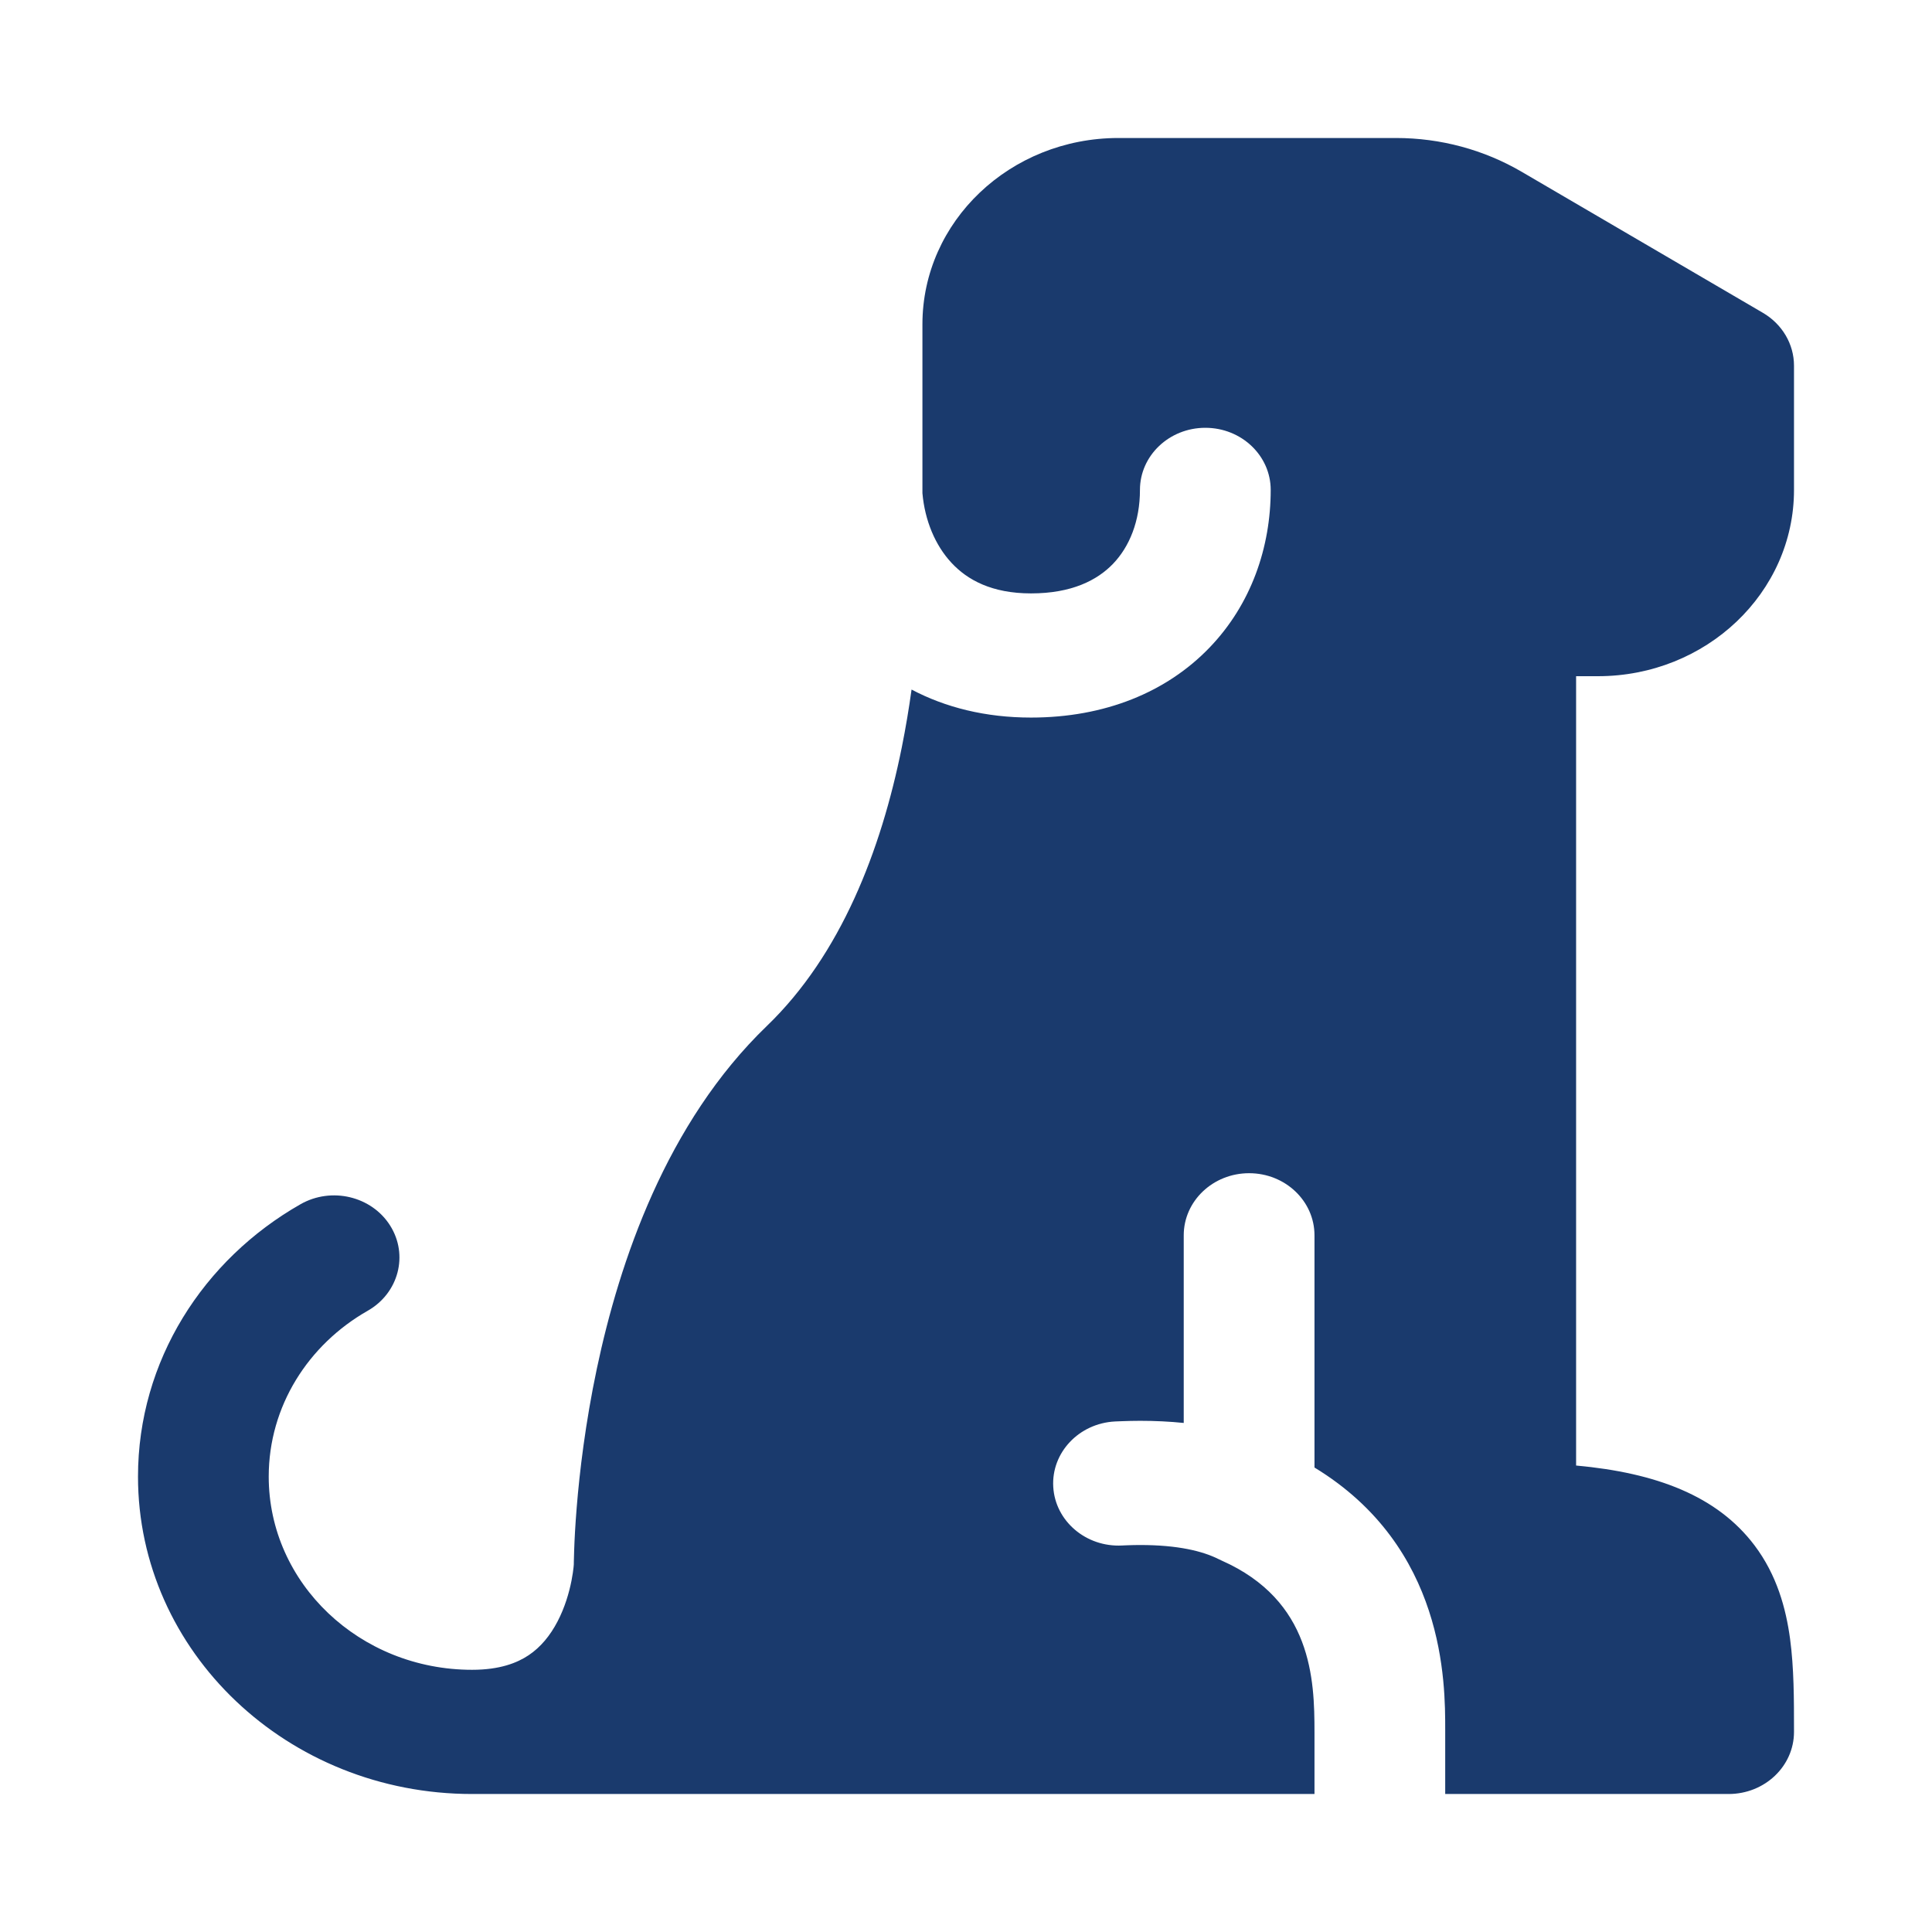 <svg width="56" height="56" viewBox="0 0 56 56" fill="none" xmlns="http://www.w3.org/2000/svg">
<path d="M26.422 19.987C27.402 20.505 28.565 20.799 29.885 20.799C32.025 20.799 33.814 20.063 35.055 18.775C36.272 17.512 36.832 15.855 36.832 14.2C36.832 13.206 35.984 12.4 34.937 12.4C33.891 12.4 33.042 13.206 33.042 14.2C33.042 15.104 32.738 15.848 32.26 16.344C31.805 16.816 31.068 17.2 29.885 17.2C28.751 17.2 28.039 16.811 27.576 16.31C27.109 15.807 26.807 15.09 26.737 14.295V9.4C26.737 6.419 29.278 4 32.419 4L40.466 4C41.753 4 43.011 4.339 44.106 4.979L51.098 9.067C51.659 9.395 52 9.975 52 10.6V14.2C52 17.182 49.455 19.6 46.316 19.6H45.684V42.479C48.007 42.691 49.772 43.358 50.856 44.794C51.504 45.654 51.766 46.618 51.886 47.502C52 48.347 52 49.269 52 50.119V50.2C52 51.194 51.152 52 50.105 52H41.89L41.89 50.142C41.891 48.77 41.894 44.843 38.101 42.537V35.806C38.101 34.812 37.253 34.006 36.206 34.006C35.16 34.006 34.311 34.812 34.311 35.806V41.245C33.901 41.203 33.479 41.183 33.048 41.183C32.863 41.183 32.681 41.188 32.55 41.193C32.483 41.195 32.427 41.197 32.387 41.199L32.339 41.201L32.325 41.202L32.318 41.202C31.273 41.256 30.472 42.105 30.529 43.097C30.586 44.09 31.48 44.851 32.525 44.797L32.532 44.797L32.565 44.795L32.689 44.79C32.796 44.786 32.927 44.783 33.048 44.783C34.139 44.783 34.855 44.958 35.324 45.193C35.351 45.206 35.379 45.219 35.406 45.232C38.032 46.393 38.101 48.685 38.101 50.2V52H13.684C8.336 52 4 47.881 4 42.8C4 39.445 5.892 36.511 8.709 34.906C9.606 34.394 10.77 34.671 11.308 35.523C11.846 36.376 11.555 37.482 10.658 37.993C8.935 38.974 7.789 40.761 7.789 42.8C7.789 45.893 10.429 48.4 13.684 48.4C14.489 48.4 14.989 48.2 15.322 47.978C15.674 47.743 15.948 47.406 16.16 47C16.374 46.591 16.497 46.161 16.565 45.818C16.598 45.651 16.615 45.516 16.625 45.428C16.628 45.39 16.631 45.362 16.632 45.345L16.633 45.262C16.634 45.181 16.637 45.065 16.643 44.918C16.653 44.625 16.674 44.208 16.716 43.695C16.799 42.672 16.966 41.254 17.3 39.67C17.955 36.57 19.311 32.547 22.23 29.736C24.372 27.673 25.537 24.651 26.139 21.662C26.254 21.091 26.347 20.529 26.422 19.987Z" fill="#1A3A6D"/>
</svg>
